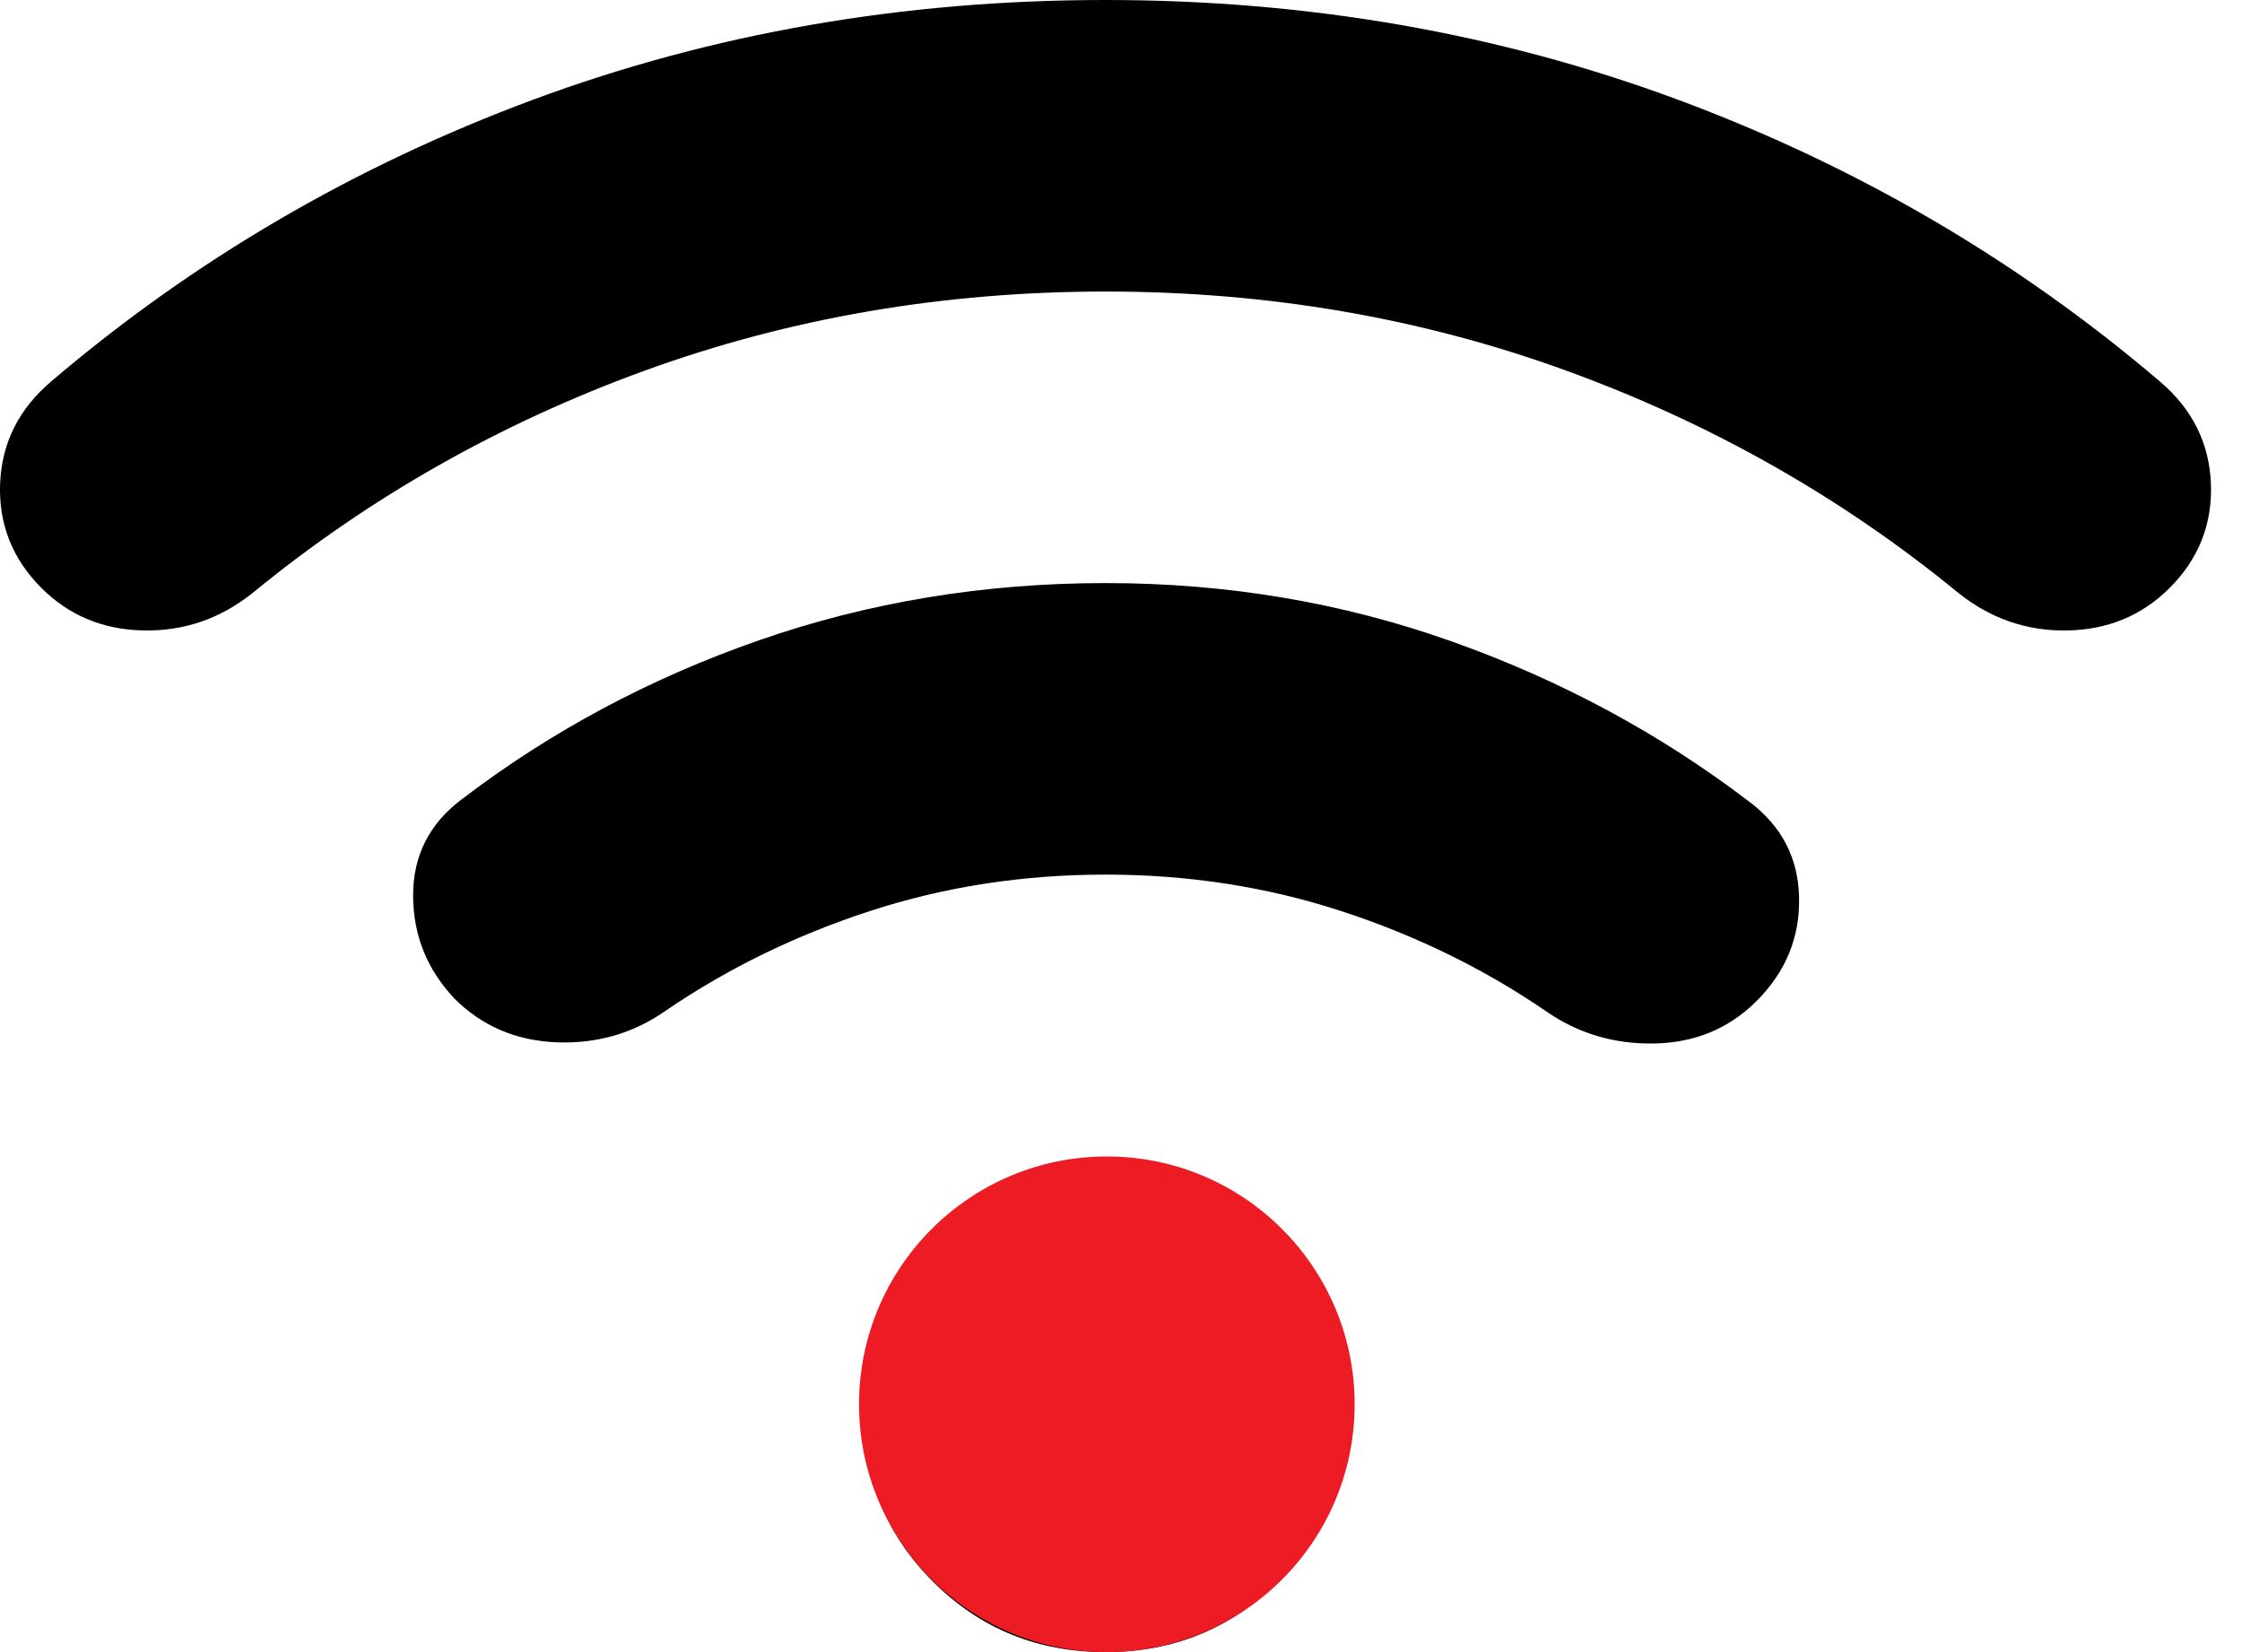 <?xml version="1.0" encoding="UTF-8"?> <svg xmlns="http://www.w3.org/2000/svg" width="38" height="28" viewBox="0 0 38 28" fill="none"><path d="M18.738 28C17.584 28 16.61 27.602 15.814 26.806C15.018 26.01 14.62 25.035 14.62 23.882C14.62 22.729 15.018 21.755 15.814 20.959C16.61 20.163 17.584 19.765 18.738 19.765C19.89 19.765 20.865 20.163 21.661 20.959C22.457 21.755 22.855 22.729 22.855 23.882C22.855 25.035 22.457 26.01 21.661 26.806C20.865 27.602 19.89 28 18.738 28ZM18.738 9.882C20.796 9.882 22.752 10.212 24.605 10.871C26.458 11.529 28.139 12.435 29.649 13.588C30.198 14 30.48 14.542 30.493 15.215C30.507 15.887 30.267 16.471 29.773 16.965C29.306 17.431 28.73 17.672 28.043 17.685C27.357 17.699 26.739 17.514 26.19 17.129C25.147 16.416 23.994 15.853 22.732 15.441C21.469 15.029 20.137 14.823 18.738 14.823C17.337 14.823 16.006 15.029 14.743 15.441C13.481 15.853 12.328 16.416 11.284 17.129C10.736 17.514 10.118 17.692 9.432 17.665C8.745 17.637 8.169 17.39 7.702 16.924C7.236 16.429 7.002 15.846 7.002 15.174C7.002 14.501 7.277 13.959 7.826 13.547C9.335 12.394 11.017 11.495 12.87 10.85C14.723 10.205 16.679 9.882 18.738 9.882ZM18.738 0C22.169 0 25.401 0.563 28.434 1.688C31.468 2.814 34.192 4.406 36.608 6.465C37.157 6.931 37.445 7.508 37.473 8.194C37.5 8.88 37.267 9.471 36.773 9.965C36.306 10.431 35.73 10.672 35.043 10.685C34.357 10.699 33.739 10.486 33.19 10.047C31.214 8.427 28.997 7.172 26.54 6.279C24.084 5.387 21.483 4.941 18.738 4.941C15.992 4.941 13.391 5.387 10.934 6.279C8.478 7.172 6.261 8.427 4.285 10.047C3.736 10.486 3.118 10.699 2.432 10.685C1.745 10.672 1.169 10.431 0.702 9.965C0.208 9.471 -0.025 8.88 0.002 8.194C0.03 7.508 0.318 6.931 0.867 6.465C3.283 4.406 6.007 2.814 9.04 1.688C12.074 0.563 15.306 0 18.738 0Z" fill="black"></path><circle cx="18.76" cy="23.8" r="4.2" fill="#ED1C24"></circle></svg> 